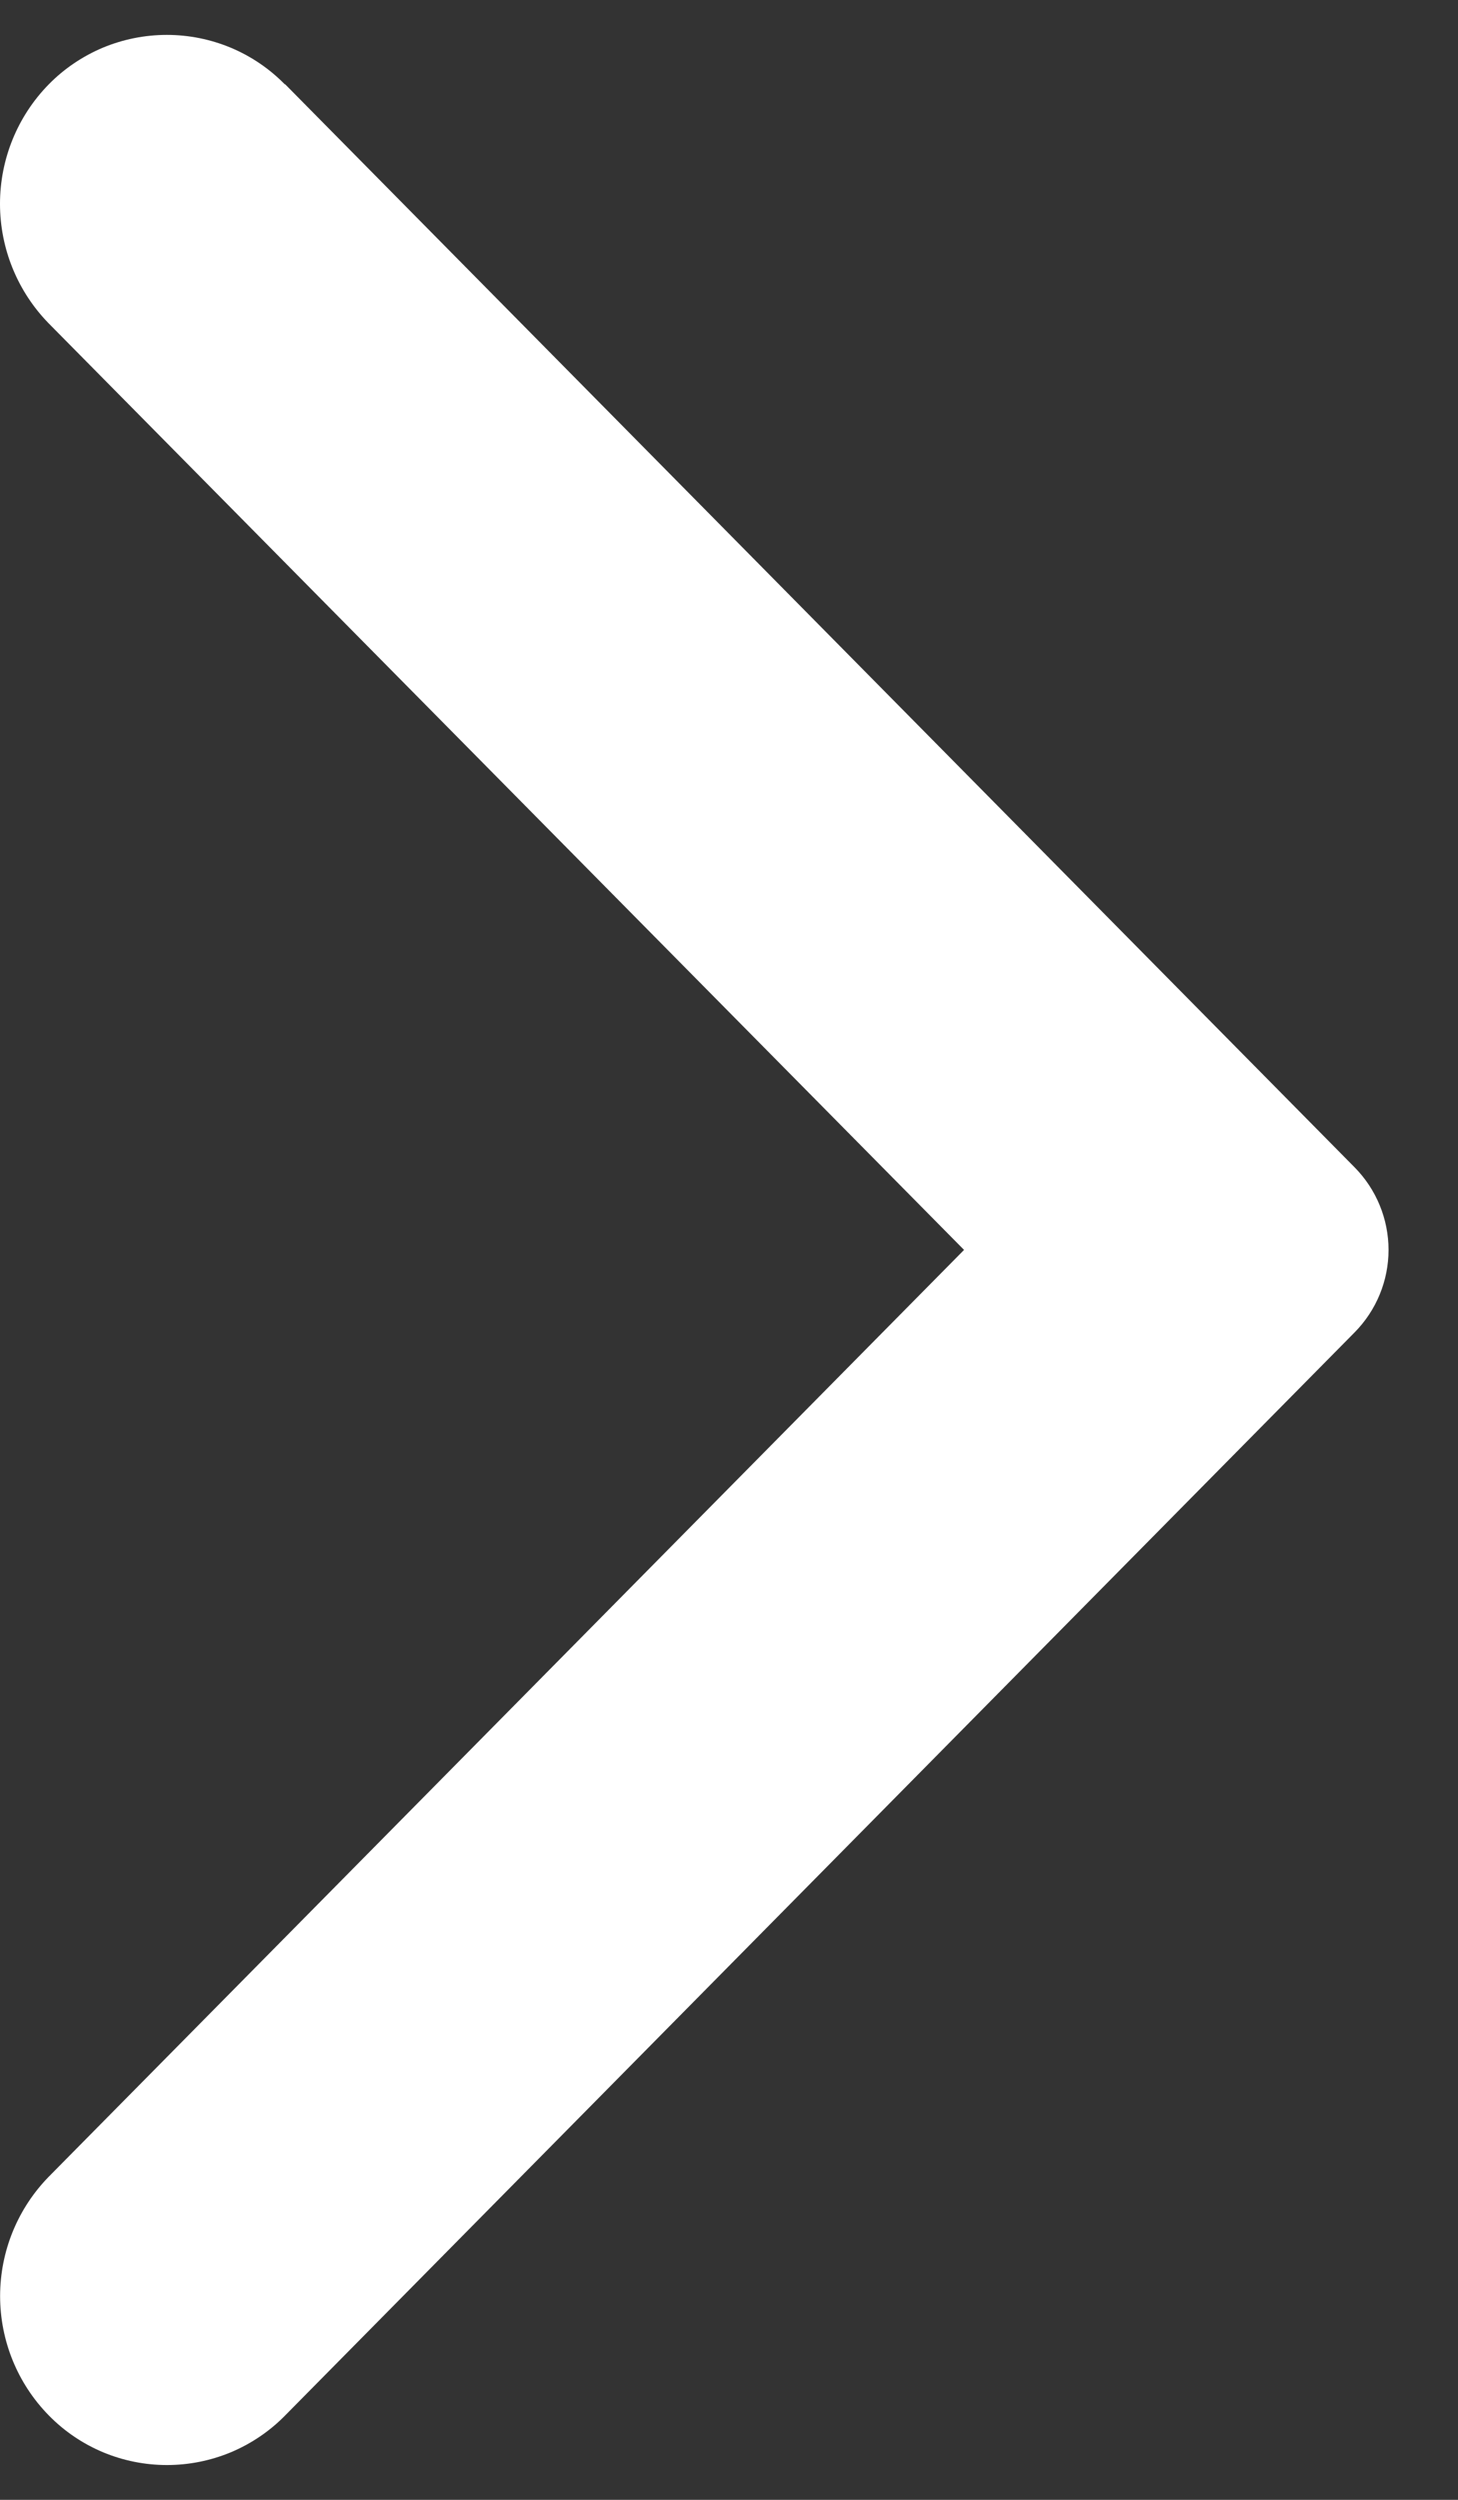 <svg width="14" height="24" viewBox="0 0 14 24" fill="none" xmlns="http://www.w3.org/2000/svg">
<rect x="0" y="0" width="14" height="24" fill="#333333" stroke="none"/>
<path d="M2.737 0.808L13.008 11.208C13.216 11.419 13.333 11.704 13.333 12C13.333 12.296 13.216 12.58 13.008 12.791L2.737 23.191C2.589 23.342 2.412 23.461 2.218 23.543C2.023 23.624 1.814 23.666 1.603 23.666C1.392 23.666 1.183 23.624 0.989 23.543C0.794 23.461 0.618 23.342 0.47 23.191C0.169 22.885 0.001 22.473 0.001 22.044C0.001 21.615 0.169 21.203 0.47 20.896L9.257 12L0.468 3.105C0.168 2.798 0 2.386 0 1.957C0 1.528 0.168 1.116 0.468 0.81C0.616 0.659 0.793 0.54 0.987 0.458C1.182 0.377 1.391 0.335 1.602 0.335C1.813 0.335 2.021 0.377 2.216 0.458C2.411 0.54 2.587 0.659 2.735 0.81" fill="white"/>
</svg>
